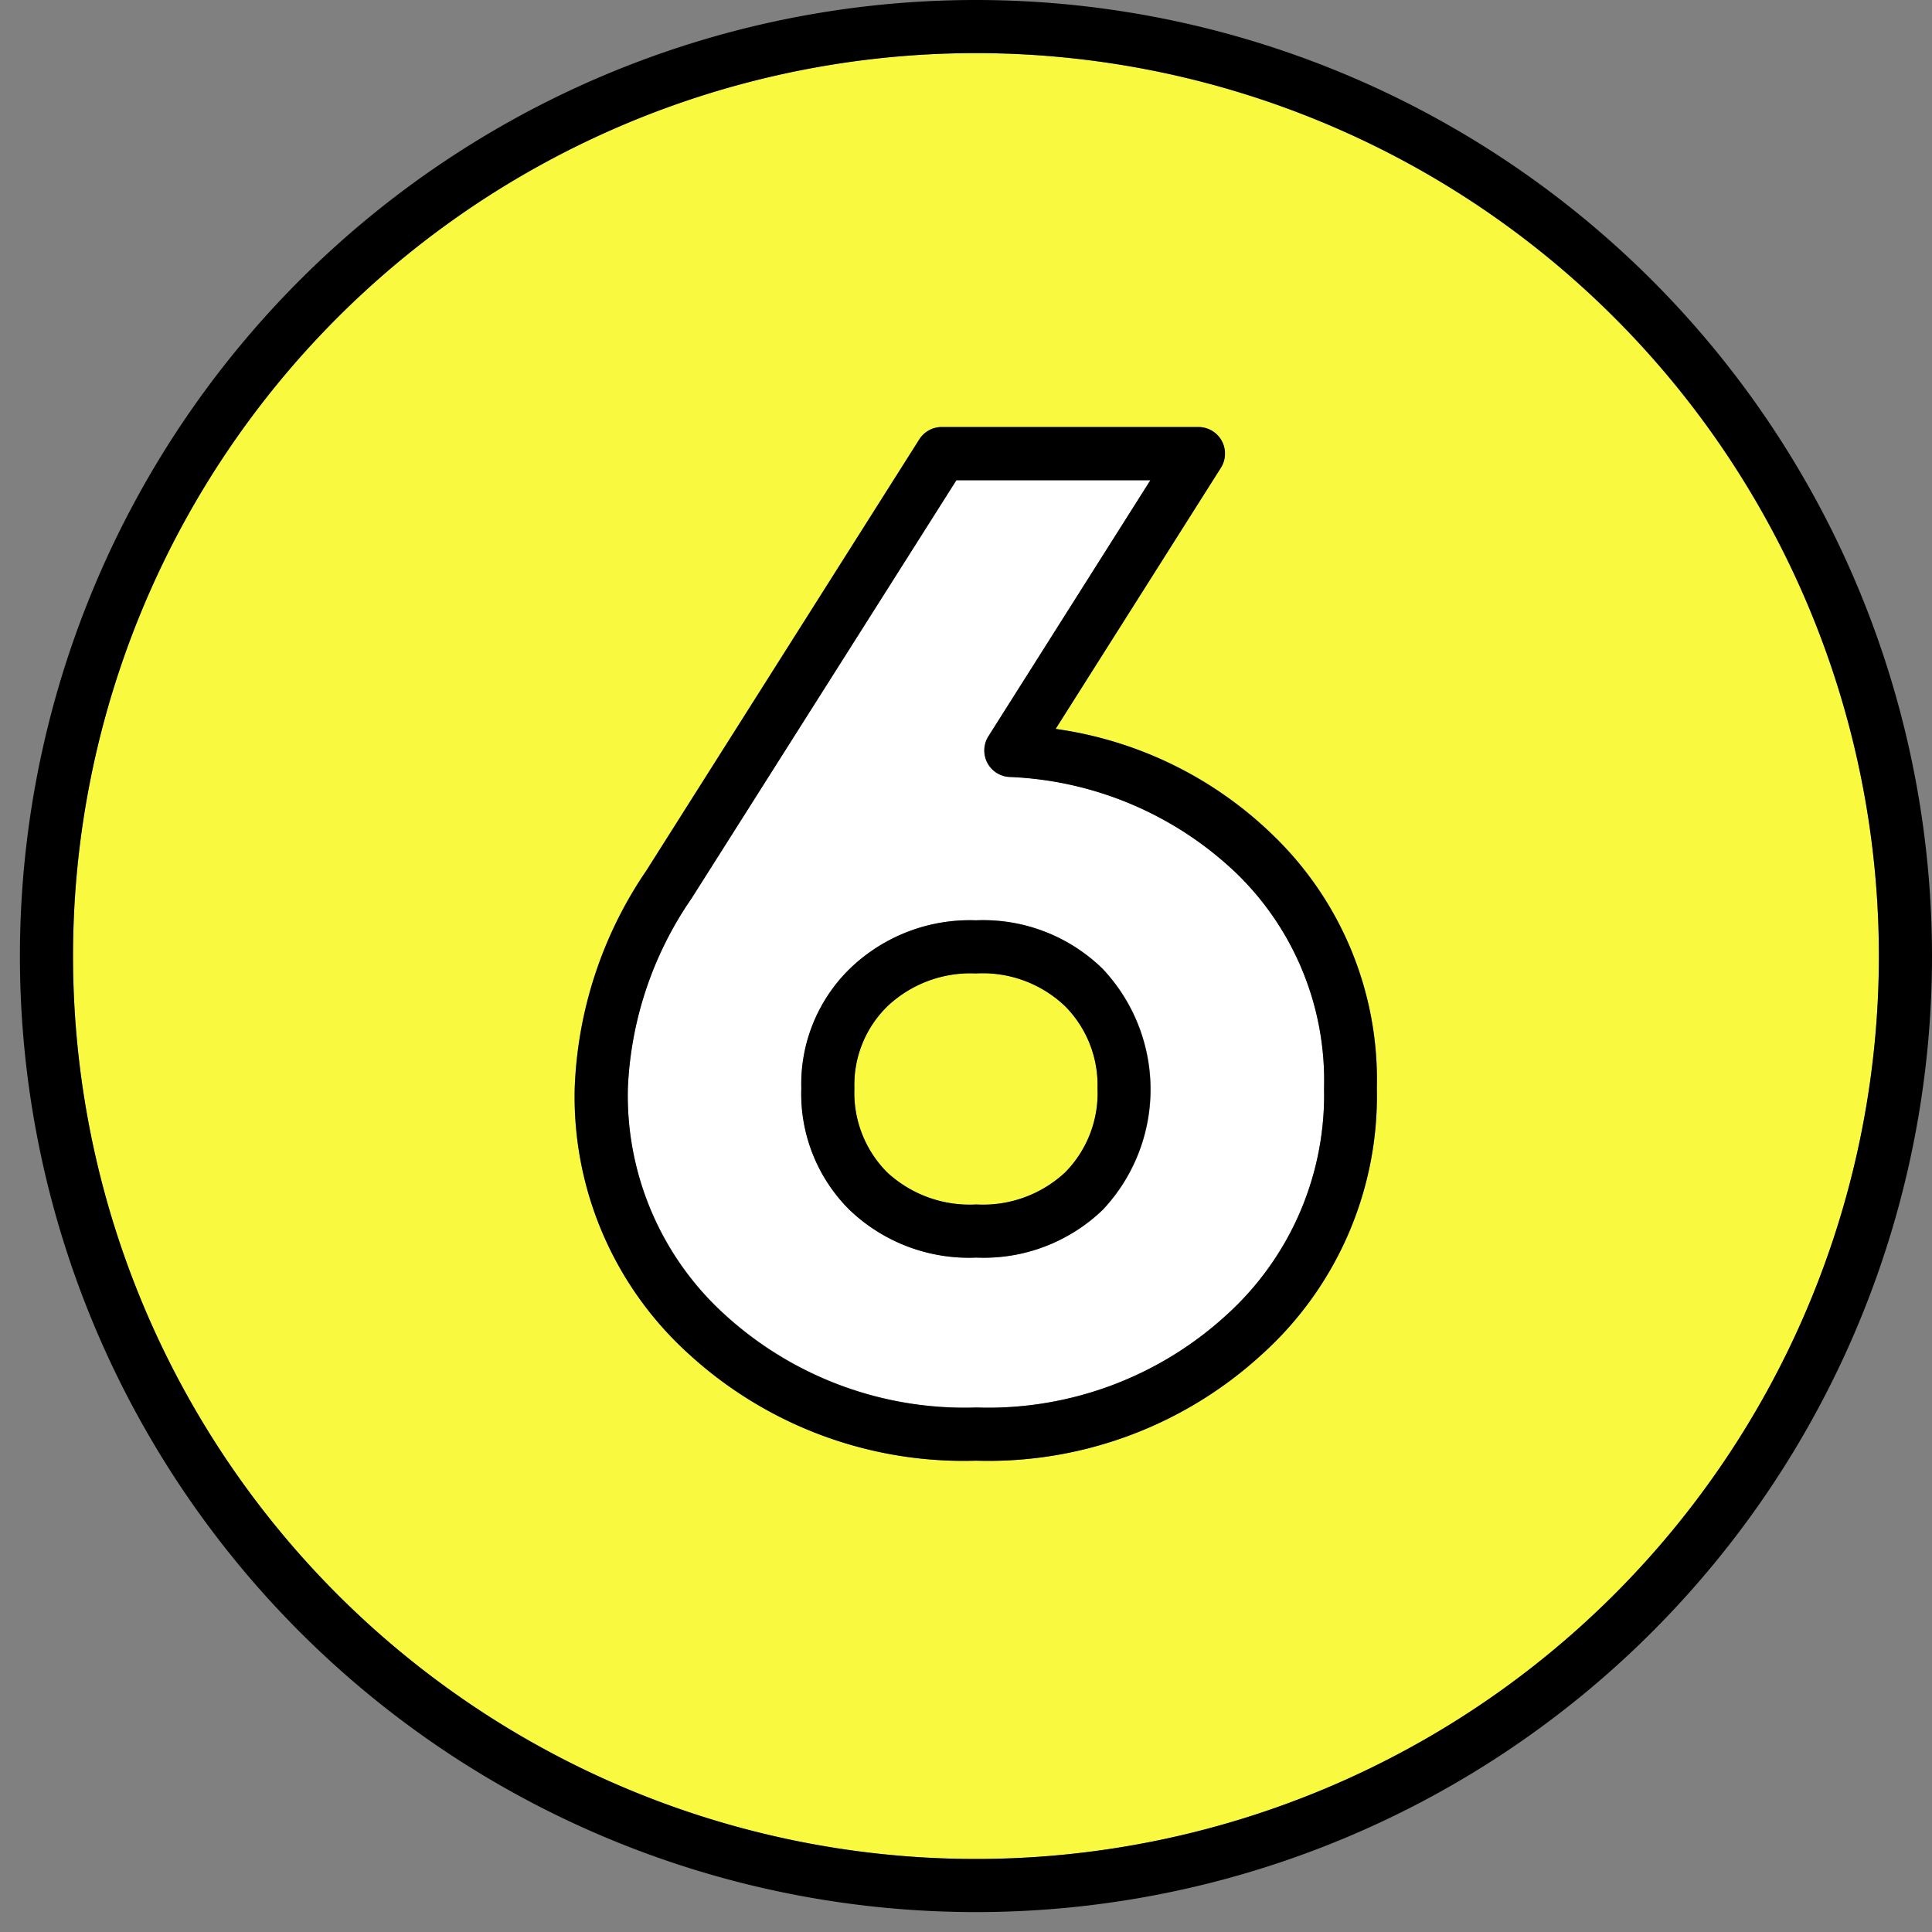<?xml version="1.0" encoding="UTF-8" standalone="no"?><svg xmlns="http://www.w3.org/2000/svg" xmlns:xlink="http://www.w3.org/1999/xlink" fill="#000000" height="29.1" preserveAspectRatio="xMidYMid meet" version="1" viewBox="1.3 1.6 29.1 29.1" width="29.1" zoomAndPan="magnify"><rect x="1.3" y="1.6" width="29.1" height="29.1" fill="#808080" stroke="none"/><g data-name="Layer 96"><g id="change1_1"><path d="M16,2.4A13.6,13.6,0,1,0,29.6,16,13.606,13.606,0,0,0,16,2.4Zm4.3,19.606a6.094,6.094,0,0,1-4.3,1.595,6.128,6.128,0,0,1-4.3-1.584,5.225,5.225,0,0,1-1.745-4.025,6.212,6.212,0,0,1,1.081-3.282l4.109-6.492a.4.4,0,0,1,.338-.186h3.867a.4.4,0,0,1,.338.613L17.2,12.579a5.858,5.858,0,0,1,3.286,1.609,5.116,5.116,0,0,1,1.553,3.8A5.242,5.242,0,0,1,20.3,22.006Z" fill="#f9f940"/></g><g id="change1_2"><path d="M17.341,16.754A1.8,1.8,0,0,0,16,16.262a1.824,1.824,0,0,0-1.331.492,1.655,1.655,0,0,0-.5,1.238,1.7,1.7,0,0,0,.491,1.264,1.831,1.831,0,0,0,1.345.486,1.816,1.816,0,0,0,1.339-.484,1.7,1.7,0,0,0,.487-1.266A1.686,1.686,0,0,0,17.341,16.754Z" fill="#f9f940"/></g><g id="change2_1"><path d="M16,1.6A14.4,14.4,0,1,0,30.4,16,14.406,14.406,0,0,0,16,1.6Zm0,28A13.6,13.6,0,1,1,29.6,16,13.606,13.606,0,0,1,16,29.6Z"/></g><g id="change3_1"><path d="M19.929,14.759A5.251,5.251,0,0,0,16.5,13.3a.4.4,0,0,1-.309-.613l2.439-3.858H15.705l-3.99,6.3a5.434,5.434,0,0,0-.958,2.856,4.458,4.458,0,0,0,1.485,3.435A5.357,5.357,0,0,0,16.005,22.8a5.314,5.314,0,0,0,3.756-1.383,4.47,4.47,0,0,0,1.482-3.426A4.346,4.346,0,0,0,19.929,14.759Zm-2.022,5.067a2.584,2.584,0,0,1-1.9.716,2.6,2.6,0,0,1-1.906-.715,2.463,2.463,0,0,1-.73-1.835,2.426,2.426,0,0,1,.741-1.811A2.6,2.6,0,0,1,16,15.462a2.571,2.571,0,0,1,1.909.729,2.646,2.646,0,0,1,0,3.635Z" fill="#ffffff"/></g><g id="change2_2"><path d="M17.2,12.579,19.69,8.645a.4.4,0,0,0-.338-.613H15.485a.4.4,0,0,0-.338.186L11.038,14.71a6.212,6.212,0,0,0-1.081,3.282A5.225,5.225,0,0,0,11.7,22.017a6.128,6.128,0,0,0,4.3,1.584,6.094,6.094,0,0,0,4.3-1.595,5.242,5.242,0,0,0,1.738-4.014,5.116,5.116,0,0,0-1.553-3.8A5.858,5.858,0,0,0,17.2,12.579ZM16.005,22.8a5.357,5.357,0,0,1-3.763-1.374,4.458,4.458,0,0,1-1.485-3.435,5.434,5.434,0,0,1,.958-2.856l3.99-6.3h2.921L16.187,12.69a.4.4,0,0,0,.309.613,5.251,5.251,0,0,1,3.433,1.456,4.346,4.346,0,0,1,1.314,3.233,4.47,4.47,0,0,1-1.482,3.426A5.314,5.314,0,0,1,16.005,22.8Z"/></g><g id="change2_3"><path d="M16,15.462a2.6,2.6,0,0,0-1.89.719,2.426,2.426,0,0,0-.741,1.811,2.463,2.463,0,0,0,.73,1.835,2.6,2.6,0,0,0,1.906.715,2.584,2.584,0,0,0,1.9-.716,2.646,2.646,0,0,0,0-3.635A2.571,2.571,0,0,0,16,15.462Zm.005,4.28a1.831,1.831,0,0,1-1.345-.486,1.7,1.7,0,0,1-.491-1.264,1.655,1.655,0,0,1,.5-1.238A1.824,1.824,0,0,1,16,16.262a1.8,1.8,0,0,1,1.341.492,1.686,1.686,0,0,1,.49,1.238,1.7,1.7,0,0,1-.487,1.266A1.816,1.816,0,0,1,16.005,19.742Z"/></g></g></svg>